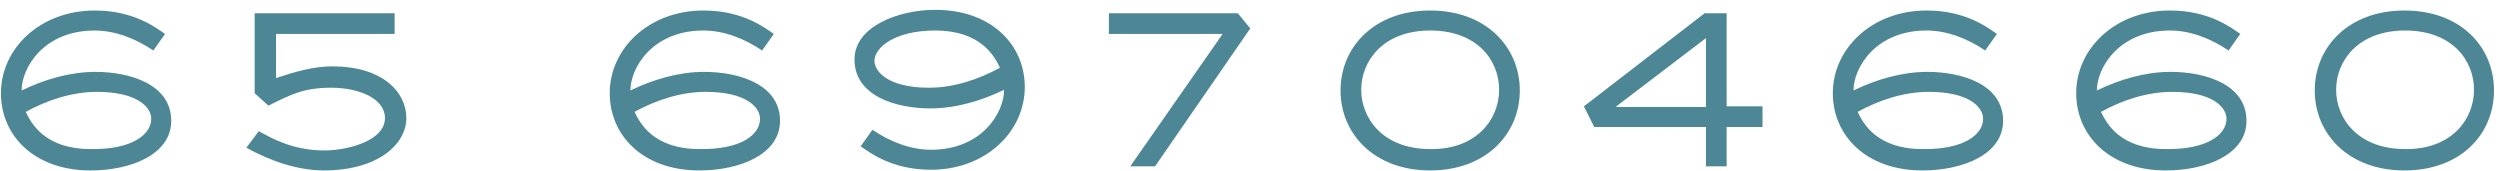 <svg width="205" height="14" viewBox="0 0 205 14" fill="none" xmlns="http://www.w3.org/2000/svg">
<path d="M12.572 4.142C11.158 3.181 9.462 2.502 7.766 2.502C3.582 2.502 1.773 5.555 1.773 7.42C3.639 6.516 5.731 5.894 7.823 5.894C10.649 5.894 14.041 6.911 14.041 9.907C14.041 12.677 10.706 13.977 7.427 13.977C2.791 13.977 0.077 11.094 0.077 7.646C0.077 3.972 3.3 0.863 7.766 0.863C10.989 0.863 12.798 2.276 13.533 2.785L12.572 4.142ZM12.402 9.737C12.402 8.833 11.328 7.533 7.936 7.533C5.9 7.533 3.865 8.211 2.112 9.172C2.565 10.133 3.695 12.225 7.427 12.225C10.706 12.281 12.402 11.094 12.402 9.737Z" fill="#4D8694"/>
<path d="M22.635 6.402C24.161 5.893 25.688 5.441 27.27 5.441C31.341 5.441 33.32 7.532 33.32 9.68C33.32 11.884 30.889 13.976 26.592 13.976C24.387 13.976 22.126 13.184 20.204 12.111L21.221 10.754C22.239 11.319 23.991 12.337 26.592 12.337C28.514 12.337 31.567 11.545 31.567 9.68C31.567 8.097 29.475 7.193 27.157 7.193C24.896 7.193 23.822 7.758 22.013 8.663L20.882 7.645V1.088H32.359V2.784H22.635V6.402Z" fill="#4D8694"/>
<path d="M62.492 4.141C61.079 3.18 59.383 2.501 57.686 2.501C53.503 2.501 51.694 5.554 51.694 7.419C53.559 6.515 55.651 5.893 57.743 5.893C60.57 5.893 63.962 6.91 63.962 9.906C63.962 12.676 60.626 13.976 57.347 13.976C52.711 13.976 49.998 11.093 49.998 7.645C49.998 3.971 53.22 0.862 57.686 0.862C60.909 0.862 62.718 2.275 63.453 2.784L62.492 4.141ZM62.322 9.736C62.322 8.832 61.248 7.532 57.856 7.532C55.821 7.532 53.785 8.21 52.033 9.171C52.485 10.132 53.616 12.223 57.347 12.223C60.683 12.28 62.322 11.093 62.322 9.736Z" fill="#4D8694"/>
<path d="M71.538 10.641C72.951 11.602 74.647 12.28 76.343 12.28C80.527 12.28 82.336 9.228 82.336 7.362C80.47 8.267 78.378 8.889 76.287 8.889C73.46 8.889 70.068 7.871 70.068 4.875C70.068 2.162 73.686 0.806 76.682 0.806C81.318 0.806 84.032 3.688 84.032 7.136C84.032 10.81 80.809 13.919 76.343 13.919C73.121 13.919 71.312 12.506 70.577 11.997L71.538 10.641ZM81.997 5.554C81.544 4.593 80.414 2.501 76.682 2.501C73.347 2.501 71.707 3.914 71.707 4.988C71.707 5.836 72.781 7.193 76.174 7.193C78.209 7.193 80.244 6.515 81.997 5.554Z" fill="#4D8694"/>
<path d="M94.717 13.637H92.682L100.257 2.784H90.929V1.088H101.501L102.519 2.332L94.717 13.637Z" fill="#4D8694"/>
<path d="M117.274 13.976C112.695 13.976 109.925 10.98 109.925 7.419C109.925 3.858 112.695 0.862 117.274 0.862C121.854 0.862 124.624 3.858 124.624 7.419C124.624 10.98 121.854 13.976 117.274 13.976ZM122.928 7.363C122.928 4.932 121.119 2.501 117.274 2.501C113.43 2.501 111.621 4.989 111.621 7.363C111.621 9.736 113.43 12.223 117.274 12.223C121.062 12.28 122.928 9.793 122.928 7.363Z" fill="#4D8694"/>
<path d="M141.585 13.637H139.889V10.415H130.73L129.882 8.719L139.776 1.088H141.585V8.719H144.525V10.415H141.585V13.637ZM139.889 3.123L132.539 8.719V8.776H139.889V3.123Z" fill="#4D8694"/>
<path d="M162.785 4.141C161.372 3.18 159.676 2.501 157.98 2.501C153.796 2.501 151.987 5.554 151.987 7.419C153.853 6.515 155.945 5.893 158.036 5.893C160.863 5.893 164.255 6.91 164.255 9.906C164.255 12.676 160.92 13.976 157.641 13.976C153.005 13.976 150.291 11.093 150.291 7.645C150.291 3.971 153.514 0.862 157.98 0.862C161.202 0.862 163.012 2.275 163.747 2.784L162.785 4.141ZM162.616 9.736C162.616 8.832 161.542 7.532 158.149 7.532C156.114 7.532 154.079 8.21 152.326 9.171C152.779 10.132 153.909 12.223 157.641 12.223C160.92 12.28 162.616 11.093 162.616 9.736Z" fill="#4D8694"/>
<path d="M182.742 4.141C181.329 3.18 179.633 2.501 177.937 2.501C173.753 2.501 171.944 5.554 171.944 7.419C173.81 6.515 175.902 5.893 177.993 5.893C180.82 5.893 184.212 6.91 184.212 9.906C184.212 12.676 180.877 13.976 177.598 13.976C172.962 13.976 170.248 11.093 170.248 7.645C170.248 3.971 173.471 0.862 177.937 0.862C181.159 0.862 182.969 2.275 183.703 2.784L182.742 4.141ZM182.573 9.736C182.573 8.832 181.499 7.532 178.106 7.532C176.071 7.532 174.036 8.21 172.283 9.171C172.736 10.132 173.866 12.223 177.598 12.223C180.877 12.28 182.573 11.093 182.573 9.736Z" fill="#4D8694"/>
<path d="M197.159 13.976C192.579 13.976 189.809 10.98 189.809 7.419C189.809 3.858 192.579 0.862 197.159 0.862C201.795 0.862 204.508 3.858 204.508 7.419C204.508 10.98 201.795 13.976 197.159 13.976ZM202.869 7.363C202.869 4.932 201.06 2.501 197.215 2.501C193.371 2.501 191.562 4.989 191.562 7.363C191.562 9.736 193.371 12.223 197.215 12.223C201.003 12.28 202.869 9.793 202.869 7.363Z" fill="#4D8694"/>
</svg>
